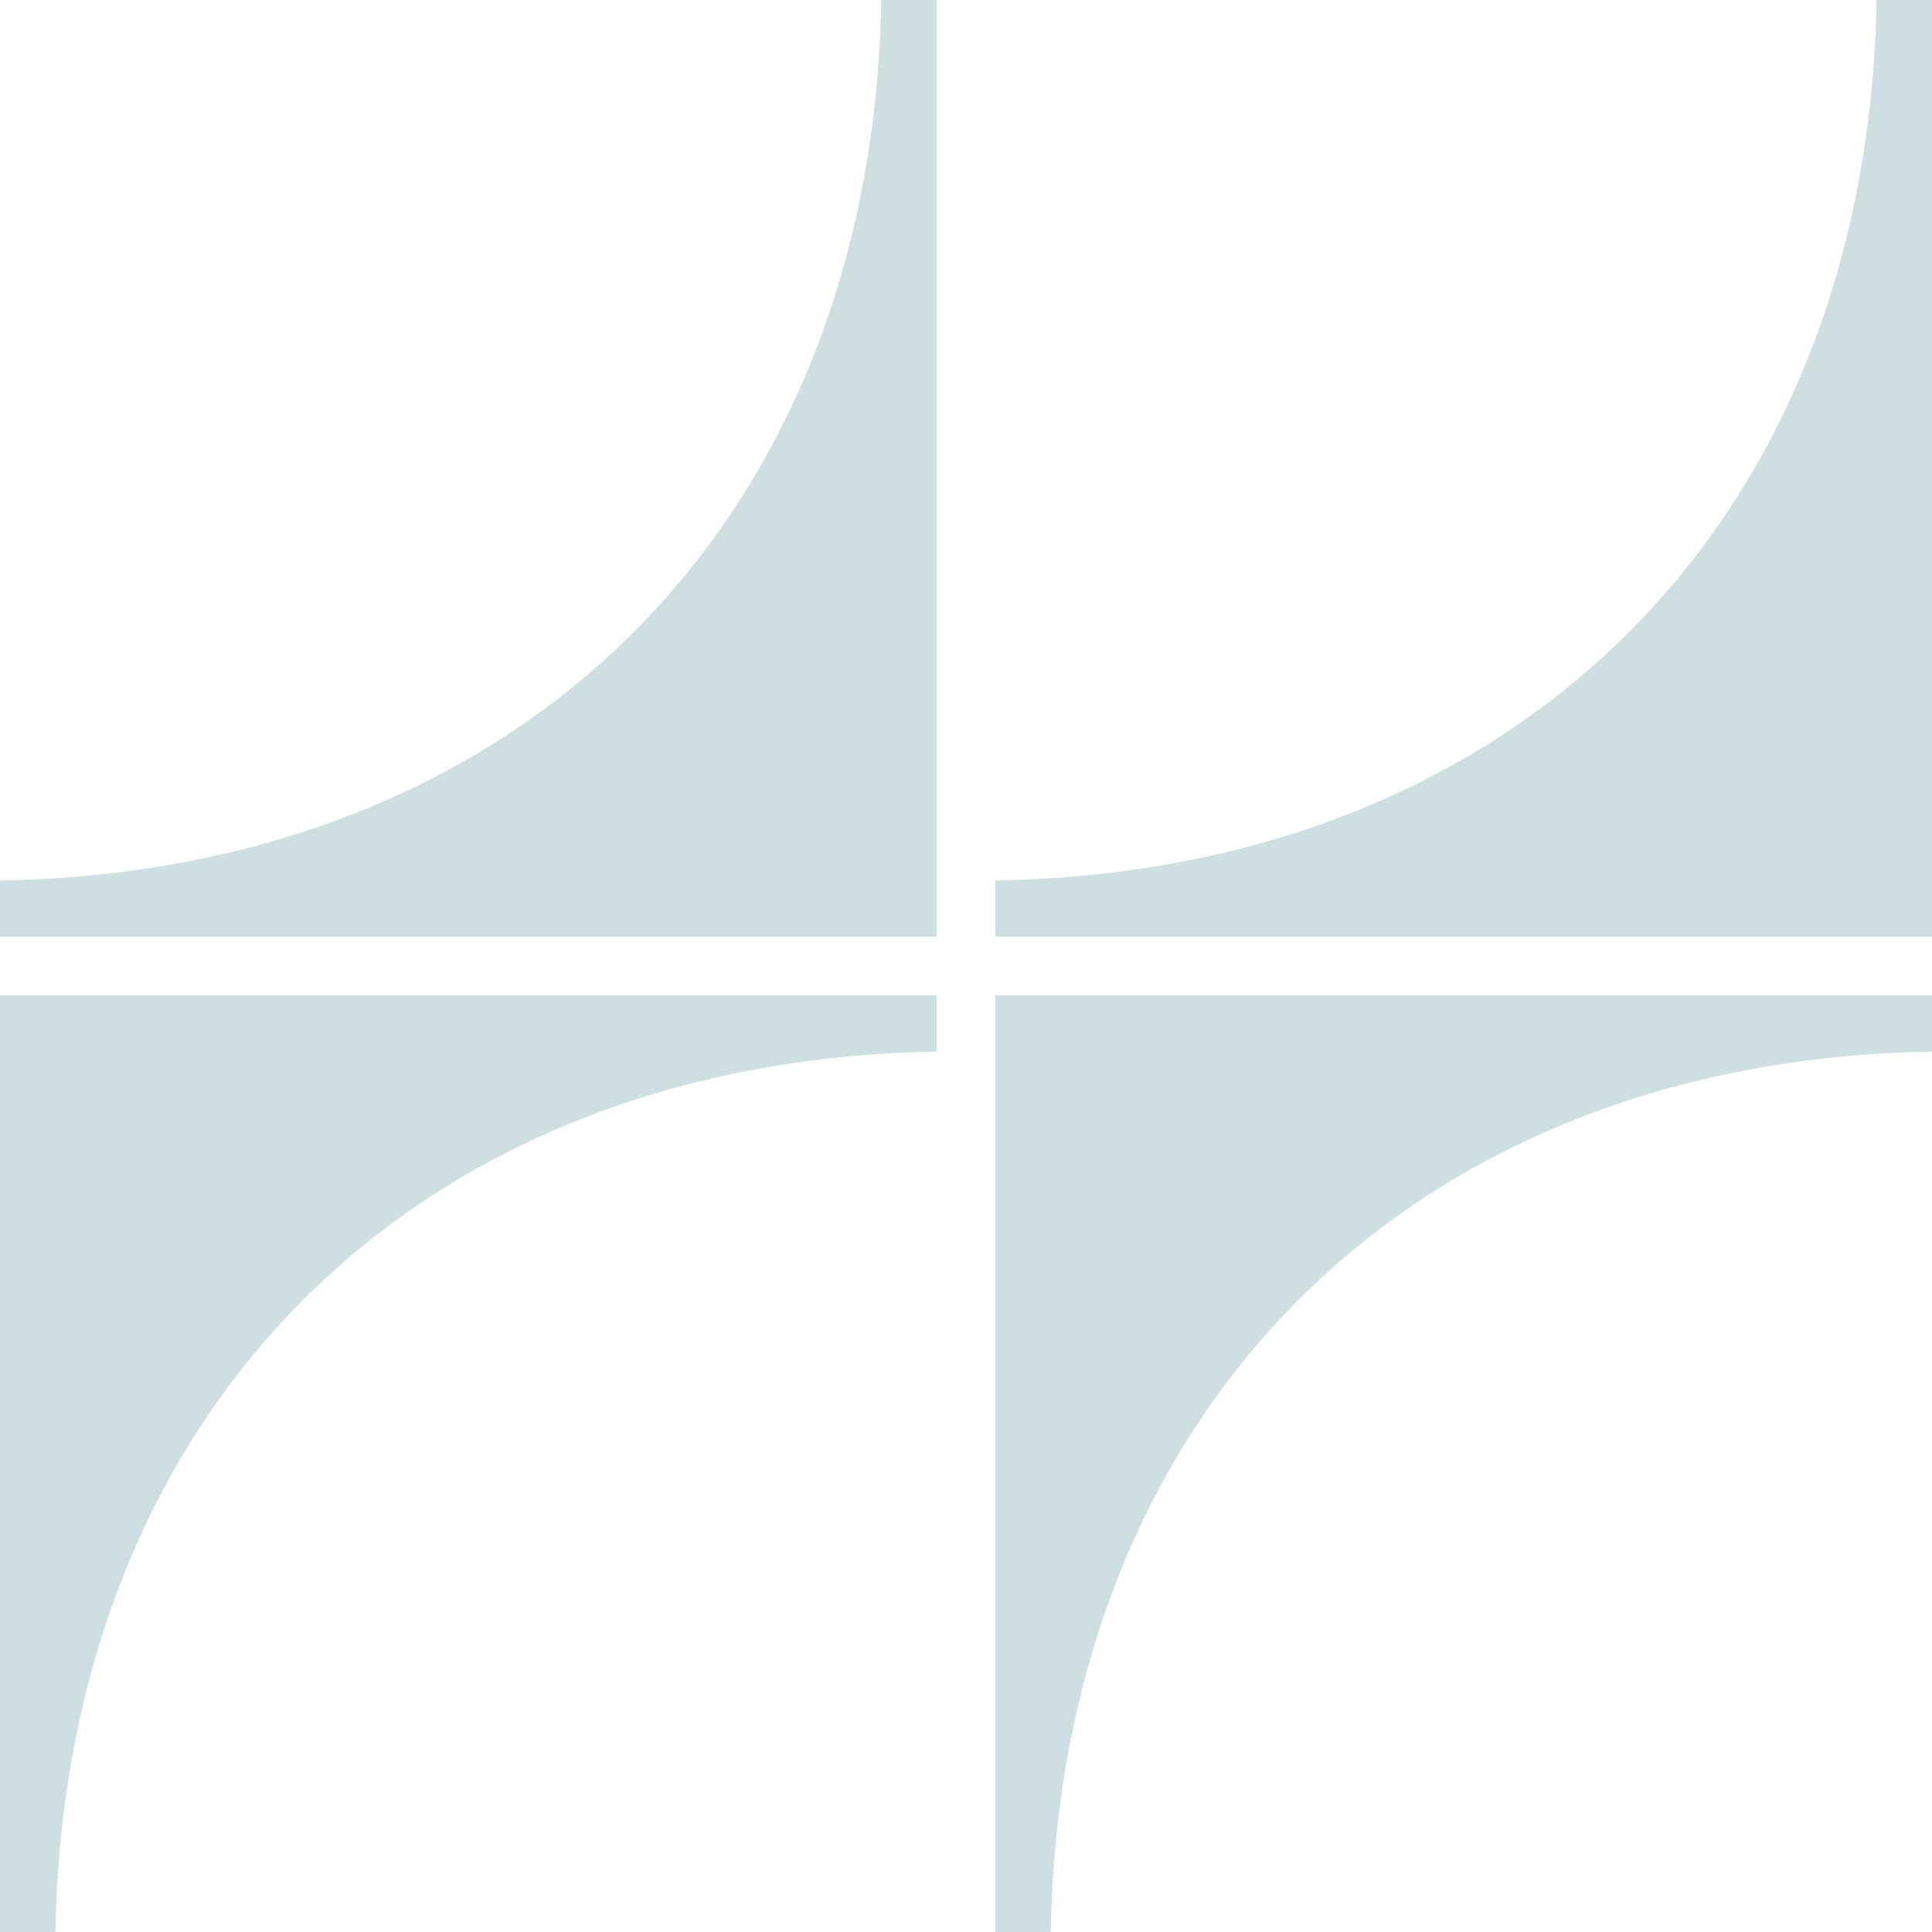 <svg width="130" height="130" viewBox="0 0 130 130" fill="none" xmlns="http://www.w3.org/2000/svg">
<path d="M130 66.973L66.97 66.973V130.003H70.701C71.311 94.78 94.965 71.342 130 70.759V66.973Z" fill="#CDDFE1"/>
<path d="M63.027 66.973L-0.003 66.973L-0.003 130.003H3.729C4.338 94.78 27.992 71.342 63.027 70.759V66.973Z" fill="#CDDFE1"/>
<path d="M66.973 63.031L130.003 63.031V0.001H126.271C125.662 35.224 102.008 58.662 66.973 59.245V63.031Z" fill="#CDDFE1"/>
<path d="M0 63.031L63.03 63.031L63.03 0.001H59.299C58.689 35.224 35.035 58.662 0 59.245L0 63.031Z" fill="#CDDFE1"/>
</svg>
